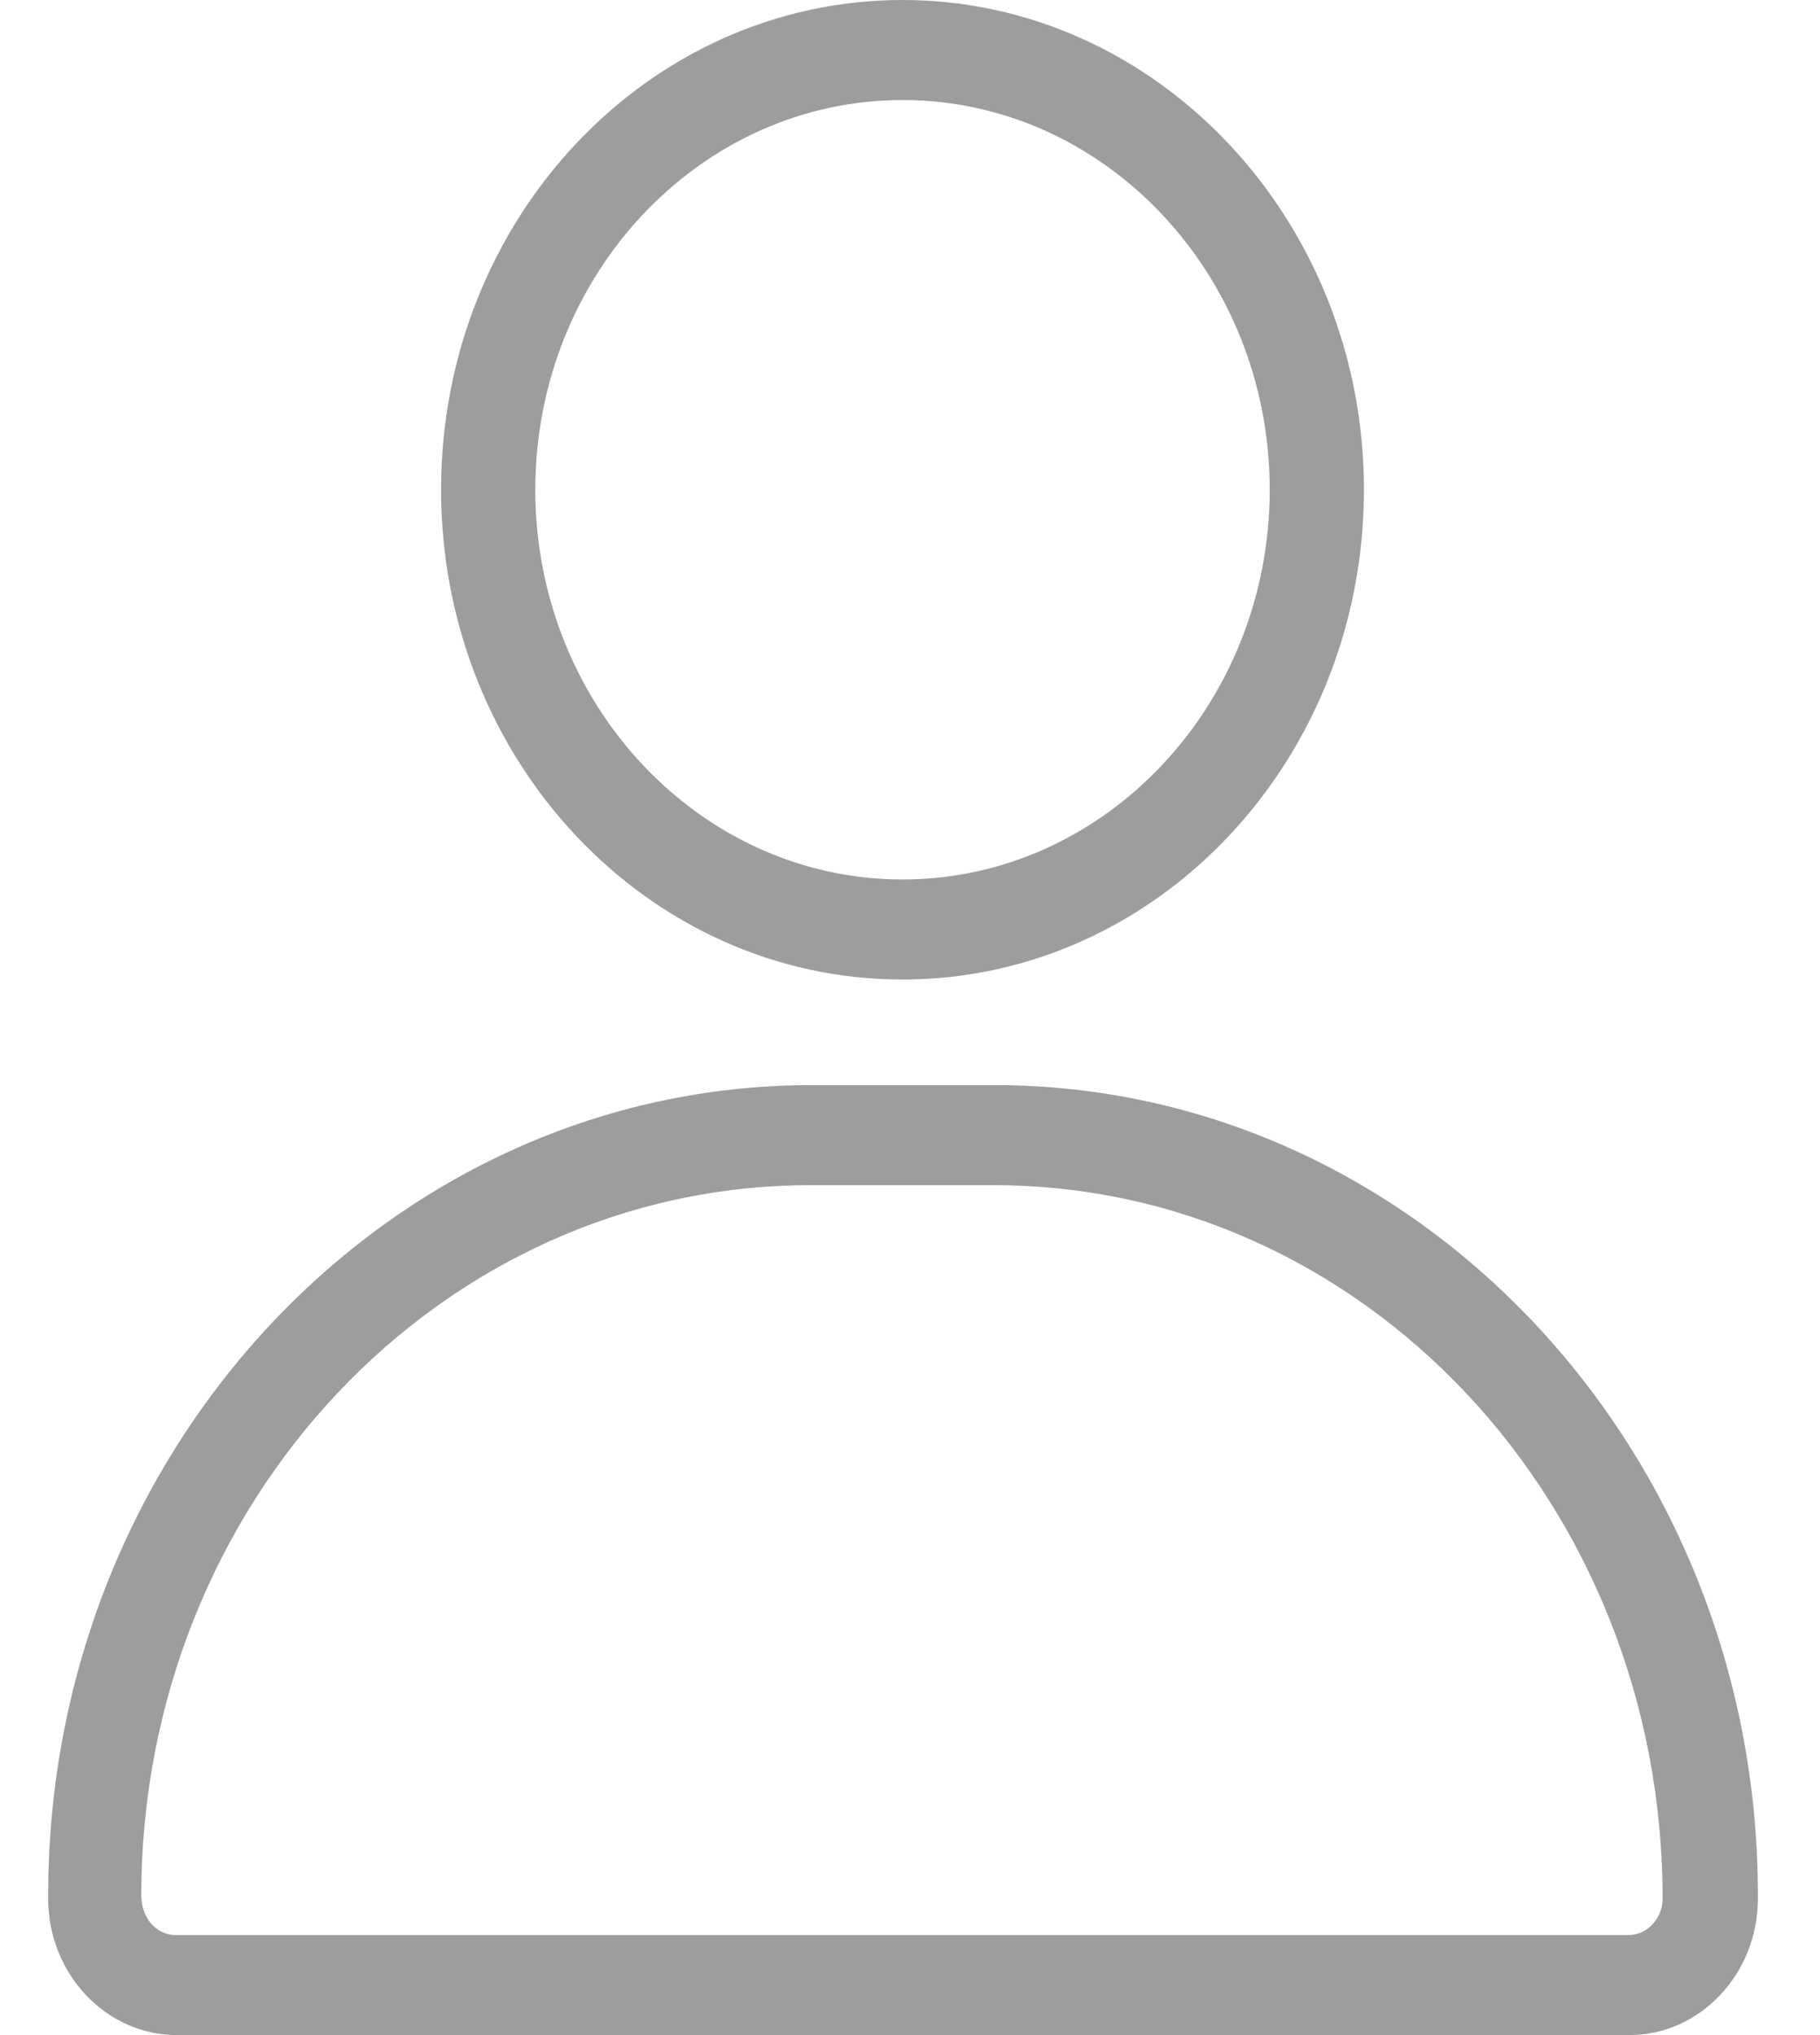 <svg viewBox="0 0 17 19" fill="none" xmlns="http://www.w3.org/2000/svg">
<path d="M8.43 0.934C10.32 0.934 11.86 2.567 11.86 4.572C11.86 6.577 10.32 8.211 8.43 8.211C6.54 8.211 5 6.577 5 4.572C5 2.567 6.54 0.934 8.43 0.934ZM9.28 11.065C12.73 11.065 15.53 14.035 15.53 17.727C15.53 17.907 15.39 18.066 15.21 18.066H1.64C1.47 18.066 1.32 17.918 1.32 17.695C1.32 14.035 4.12 11.065 7.57 11.065H9.27M8.43 0C6.05 0 4.12 2.047 4.12 4.572C4.12 7.097 6.05 9.145 8.43 9.145C10.81 9.145 12.74 7.097 12.74 4.572C12.74 2.047 10.8 0 8.43 0ZM9.28 10.131H7.58C3.65 10.131 0.45 13.526 0.45 17.695V17.727C0.45 18.427 0.99 19 1.65 19H15.22C15.88 19 16.42 18.427 16.42 17.727V17.695C16.42 13.526 13.22 10.131 9.29 10.131H9.28Z" fill="#9D9D9C"/>
</svg>
